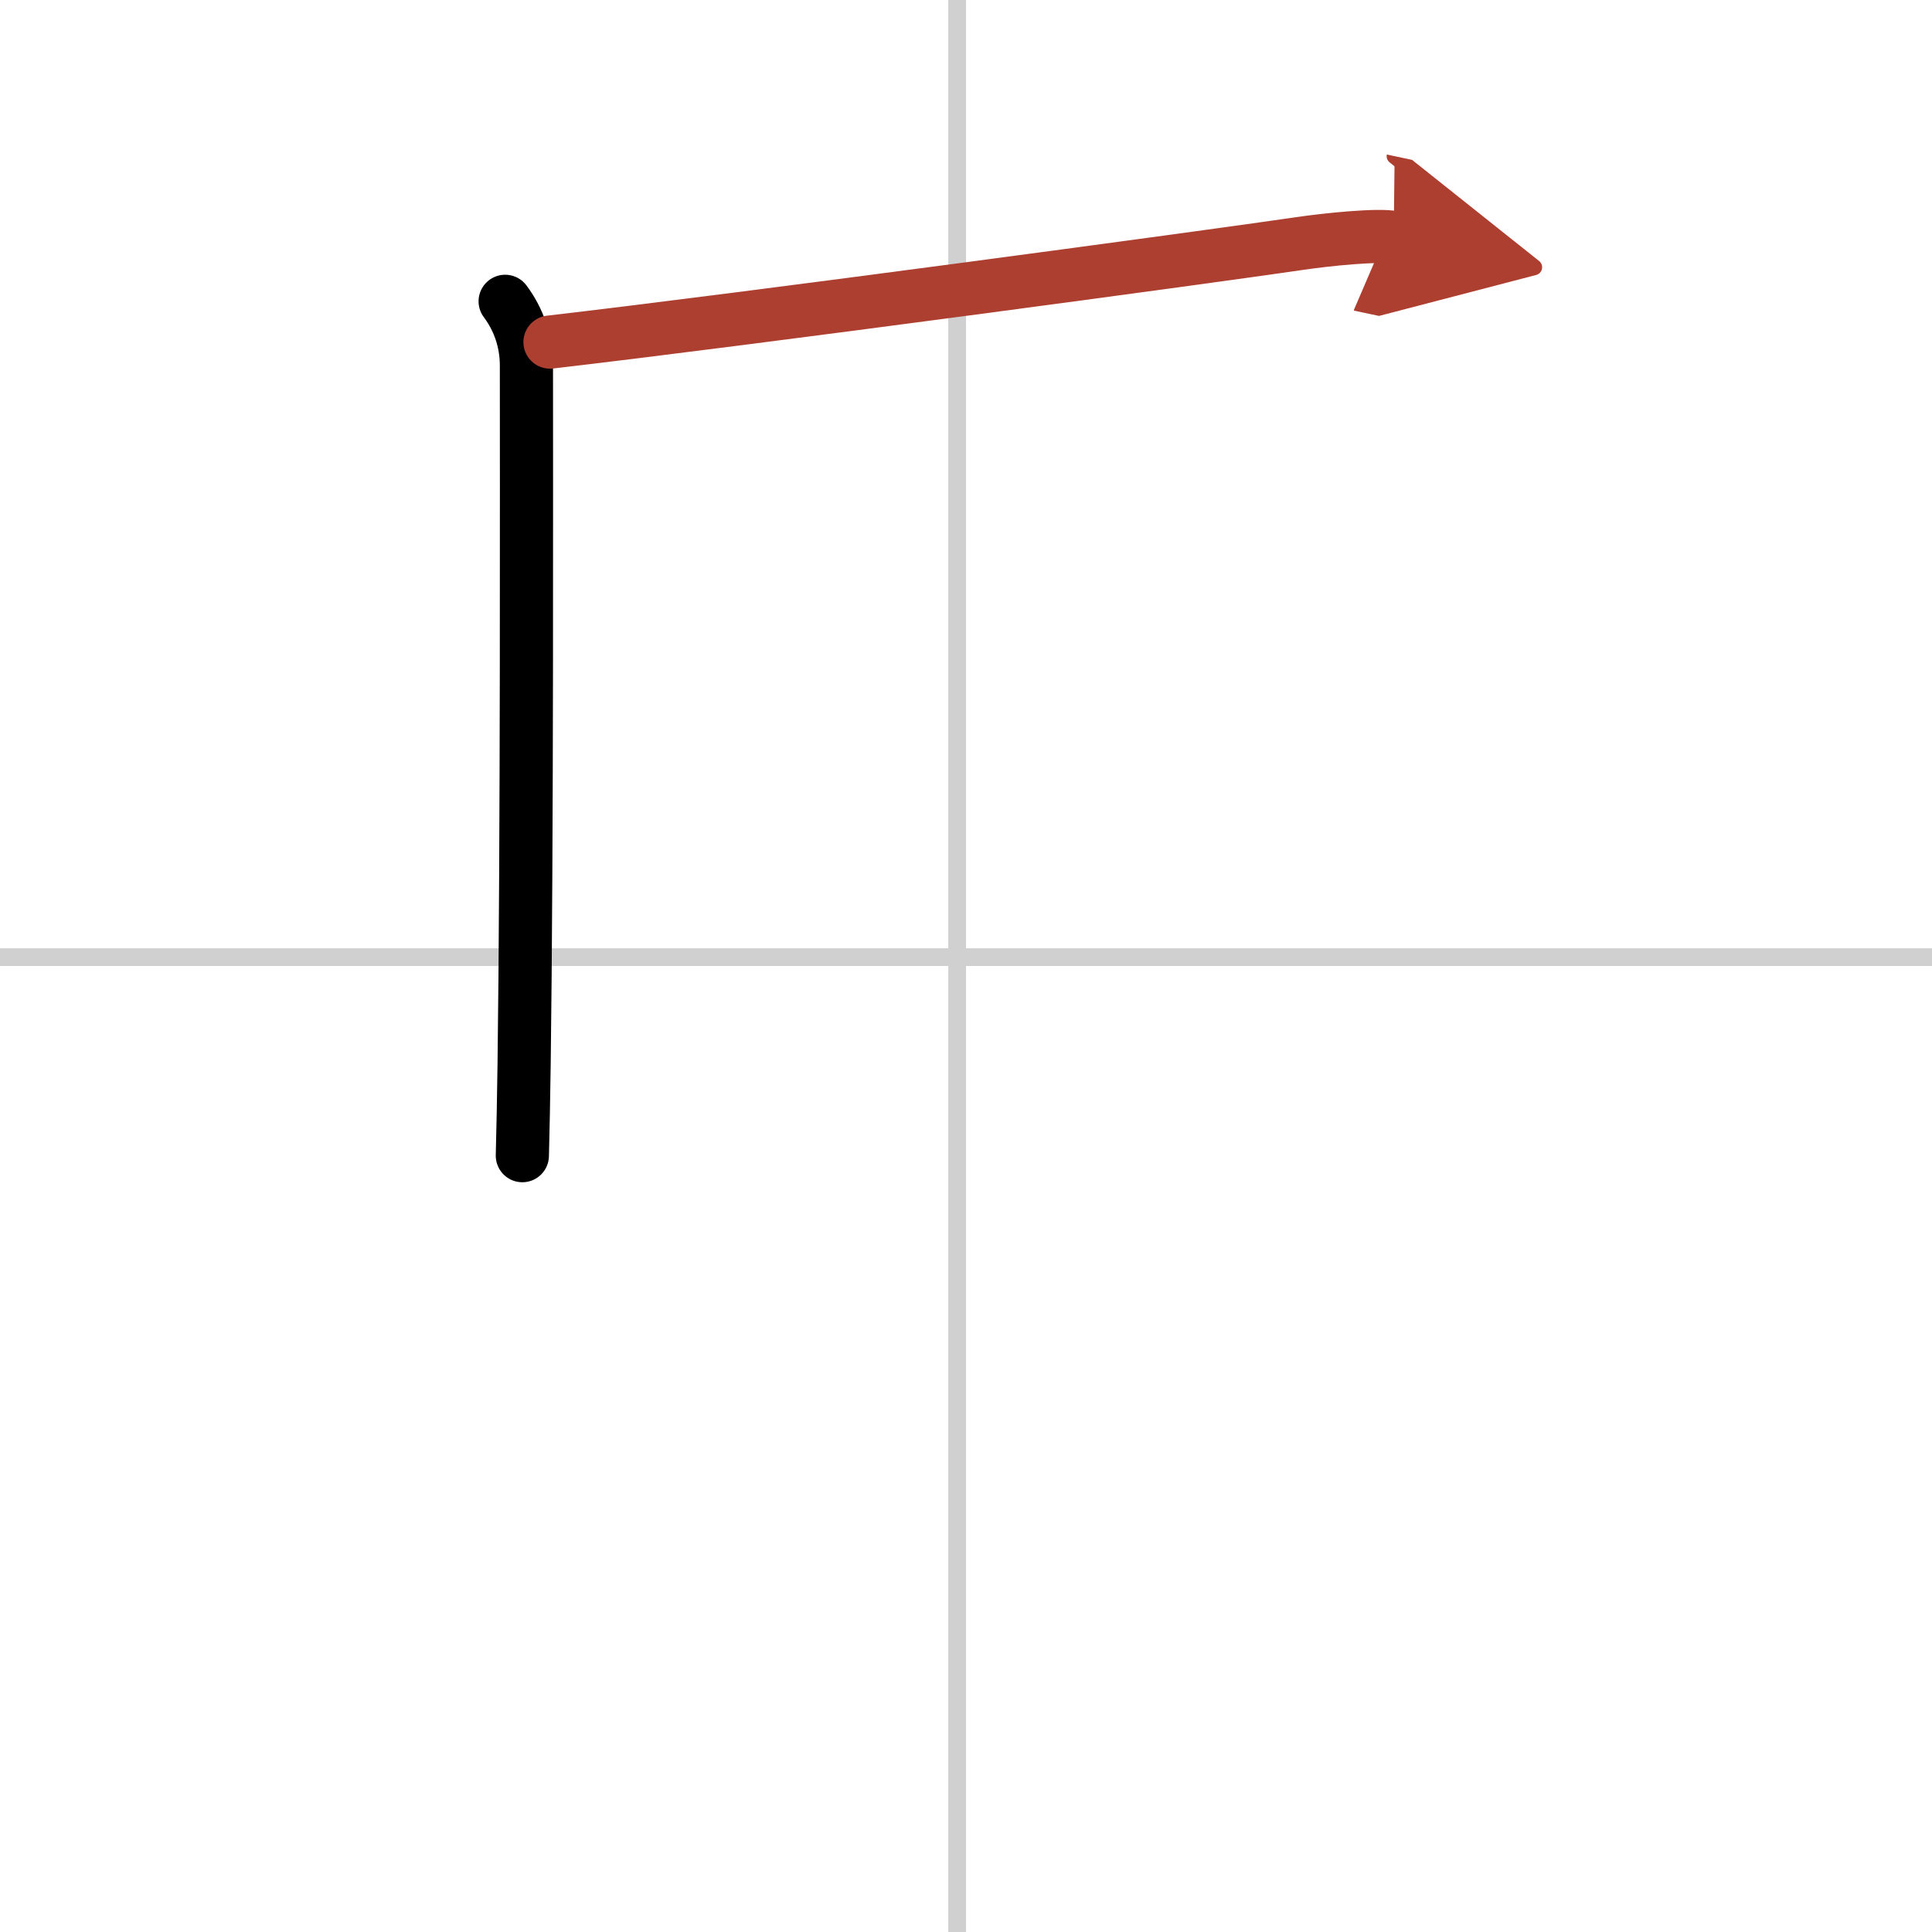<svg width="400" height="400" viewBox="0 0 109 109" xmlns="http://www.w3.org/2000/svg"><defs><marker id="a" markerWidth="4" orient="auto" refX="1" refY="5" viewBox="0 0 10 10"><polyline points="0 0 10 5 0 10 1 5" fill="#ad3f31" stroke="#ad3f31"/></marker></defs><g fill="none" stroke="#000" stroke-linecap="round" stroke-linejoin="round" stroke-width="3"><rect width="100%" height="100%" fill="#fff" stroke="#fff"/><line x1="54" x2="54" y2="109" stroke="#d0d0d0" stroke-width="1"/><line x2="109" y1="54" y2="54" stroke="#d0d0d0" stroke-width="1"/><path d="m28.5 17c0.75 1 1.2 2.25 1.2 3.62 0 5.72 0.04 26.84-0.13 39.38-0.03 2-0.06 3.76-0.1 5.2"/><path d="m31.03 19.3c11.22-1.3 37.4-4.84 42.22-5.55 1.68-0.25 4.53-0.53 5.38-0.35" marker-end="url(#a)" stroke="#ad3f31"/></g></svg>
